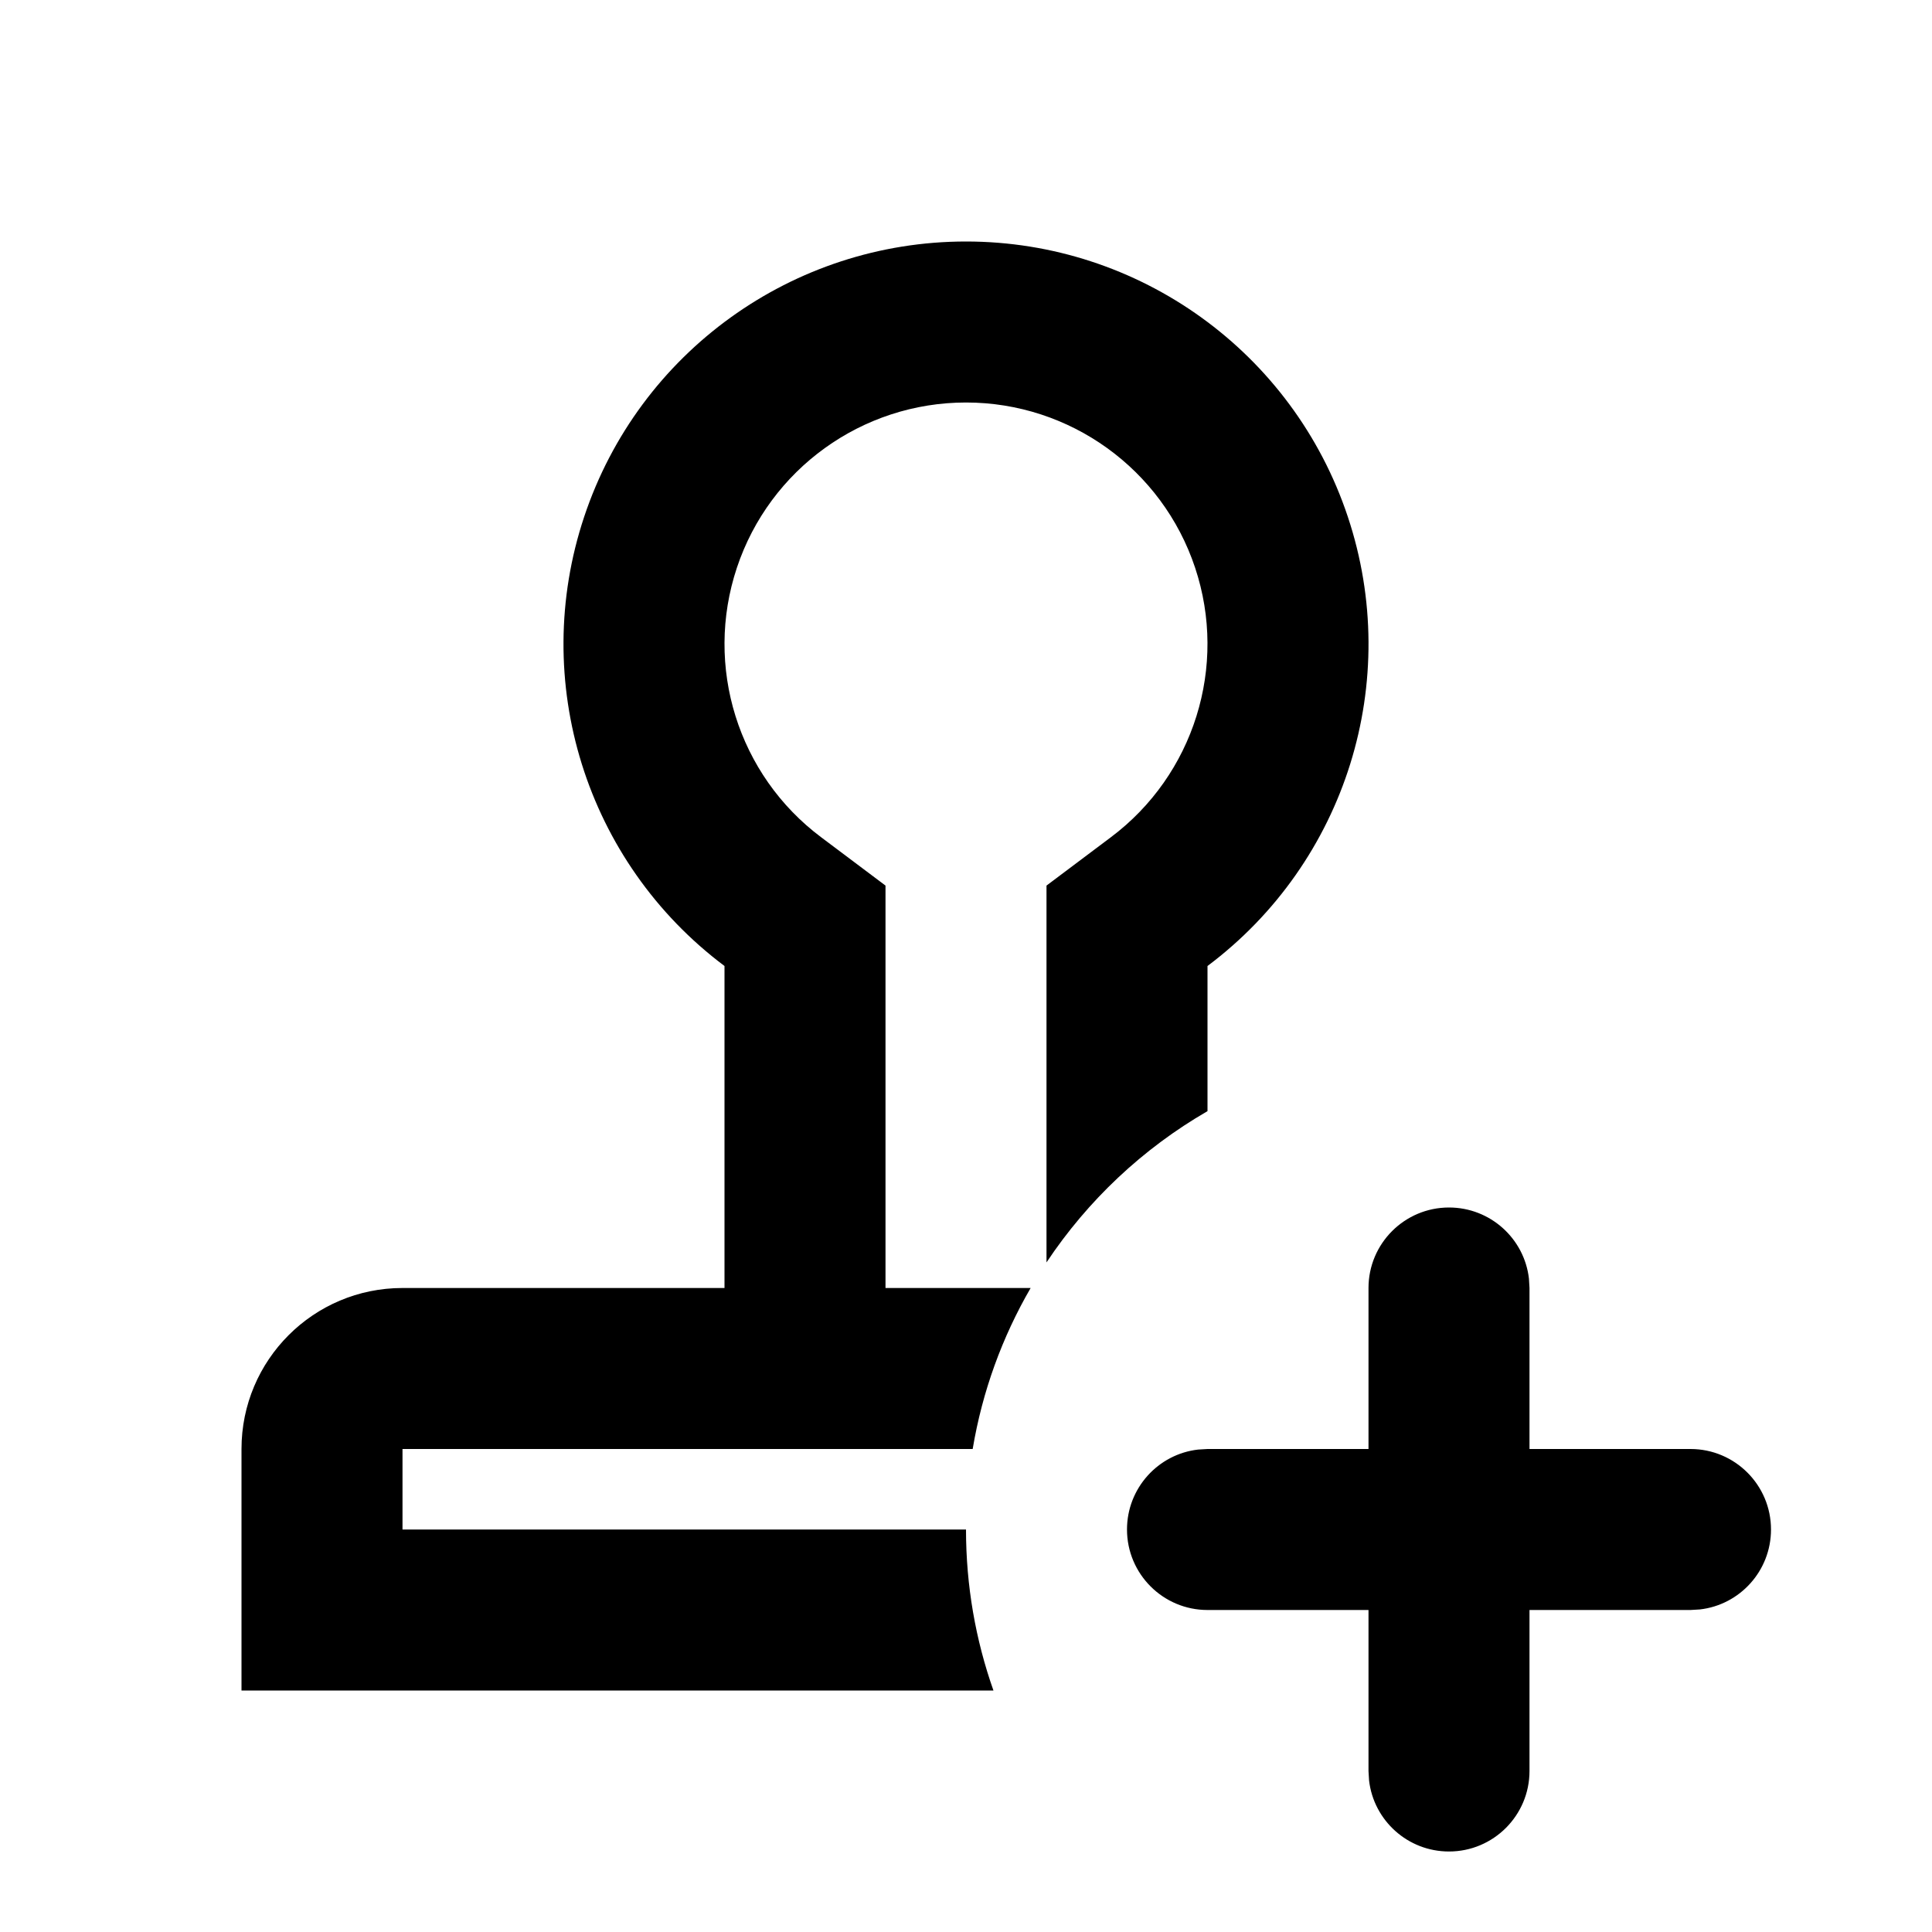 <svg width="24" height="24" viewBox="0 0 24 24" fill="none" xmlns="http://www.w3.org/2000/svg">
<path fill-rule="evenodd" clip-rule="evenodd" d="M9 12V16H5C3.895 16 3 16.895 3 18V21H12.341C12.12 20.374 12 19.701 12 19H5V18H12.083C12.203 17.282 12.451 16.607 12.803 16H11V11.001L10.201 10.401C9.167 9.627 8.746 8.277 9.154 7.052C9.562 5.827 10.709 5 12 5C13.291 5 14.438 5.827 14.846 7.052C15.254 8.277 14.832 9.627 13.799 10.401L13 11.001V15.682C13.512 14.912 14.197 14.267 15 13.803V12C16.722 10.709 17.424 8.461 16.743 6.419C16.063 4.377 14.152 3 12 3C9.848 3 7.937 4.377 7.257 6.419C6.576 8.461 7.278 10.709 9 12Z" fill="black"/>
<path d="M18 15C18.513 15 18.936 15.386 18.993 15.883L19 16V18H21C21.552 18 22 18.448 22 19C22 19.513 21.614 19.936 21.117 19.993L21 20H19V22C19 22.552 18.552 23 18 23C17.487 23 17.064 22.614 17.007 22.117L17 22V20H15C14.448 20 14 19.552 14 19C14 18.487 14.386 18.064 14.883 18.007L15 18H17V16C17 15.448 17.448 15 18 15Z" fill="black"/>
</svg>
